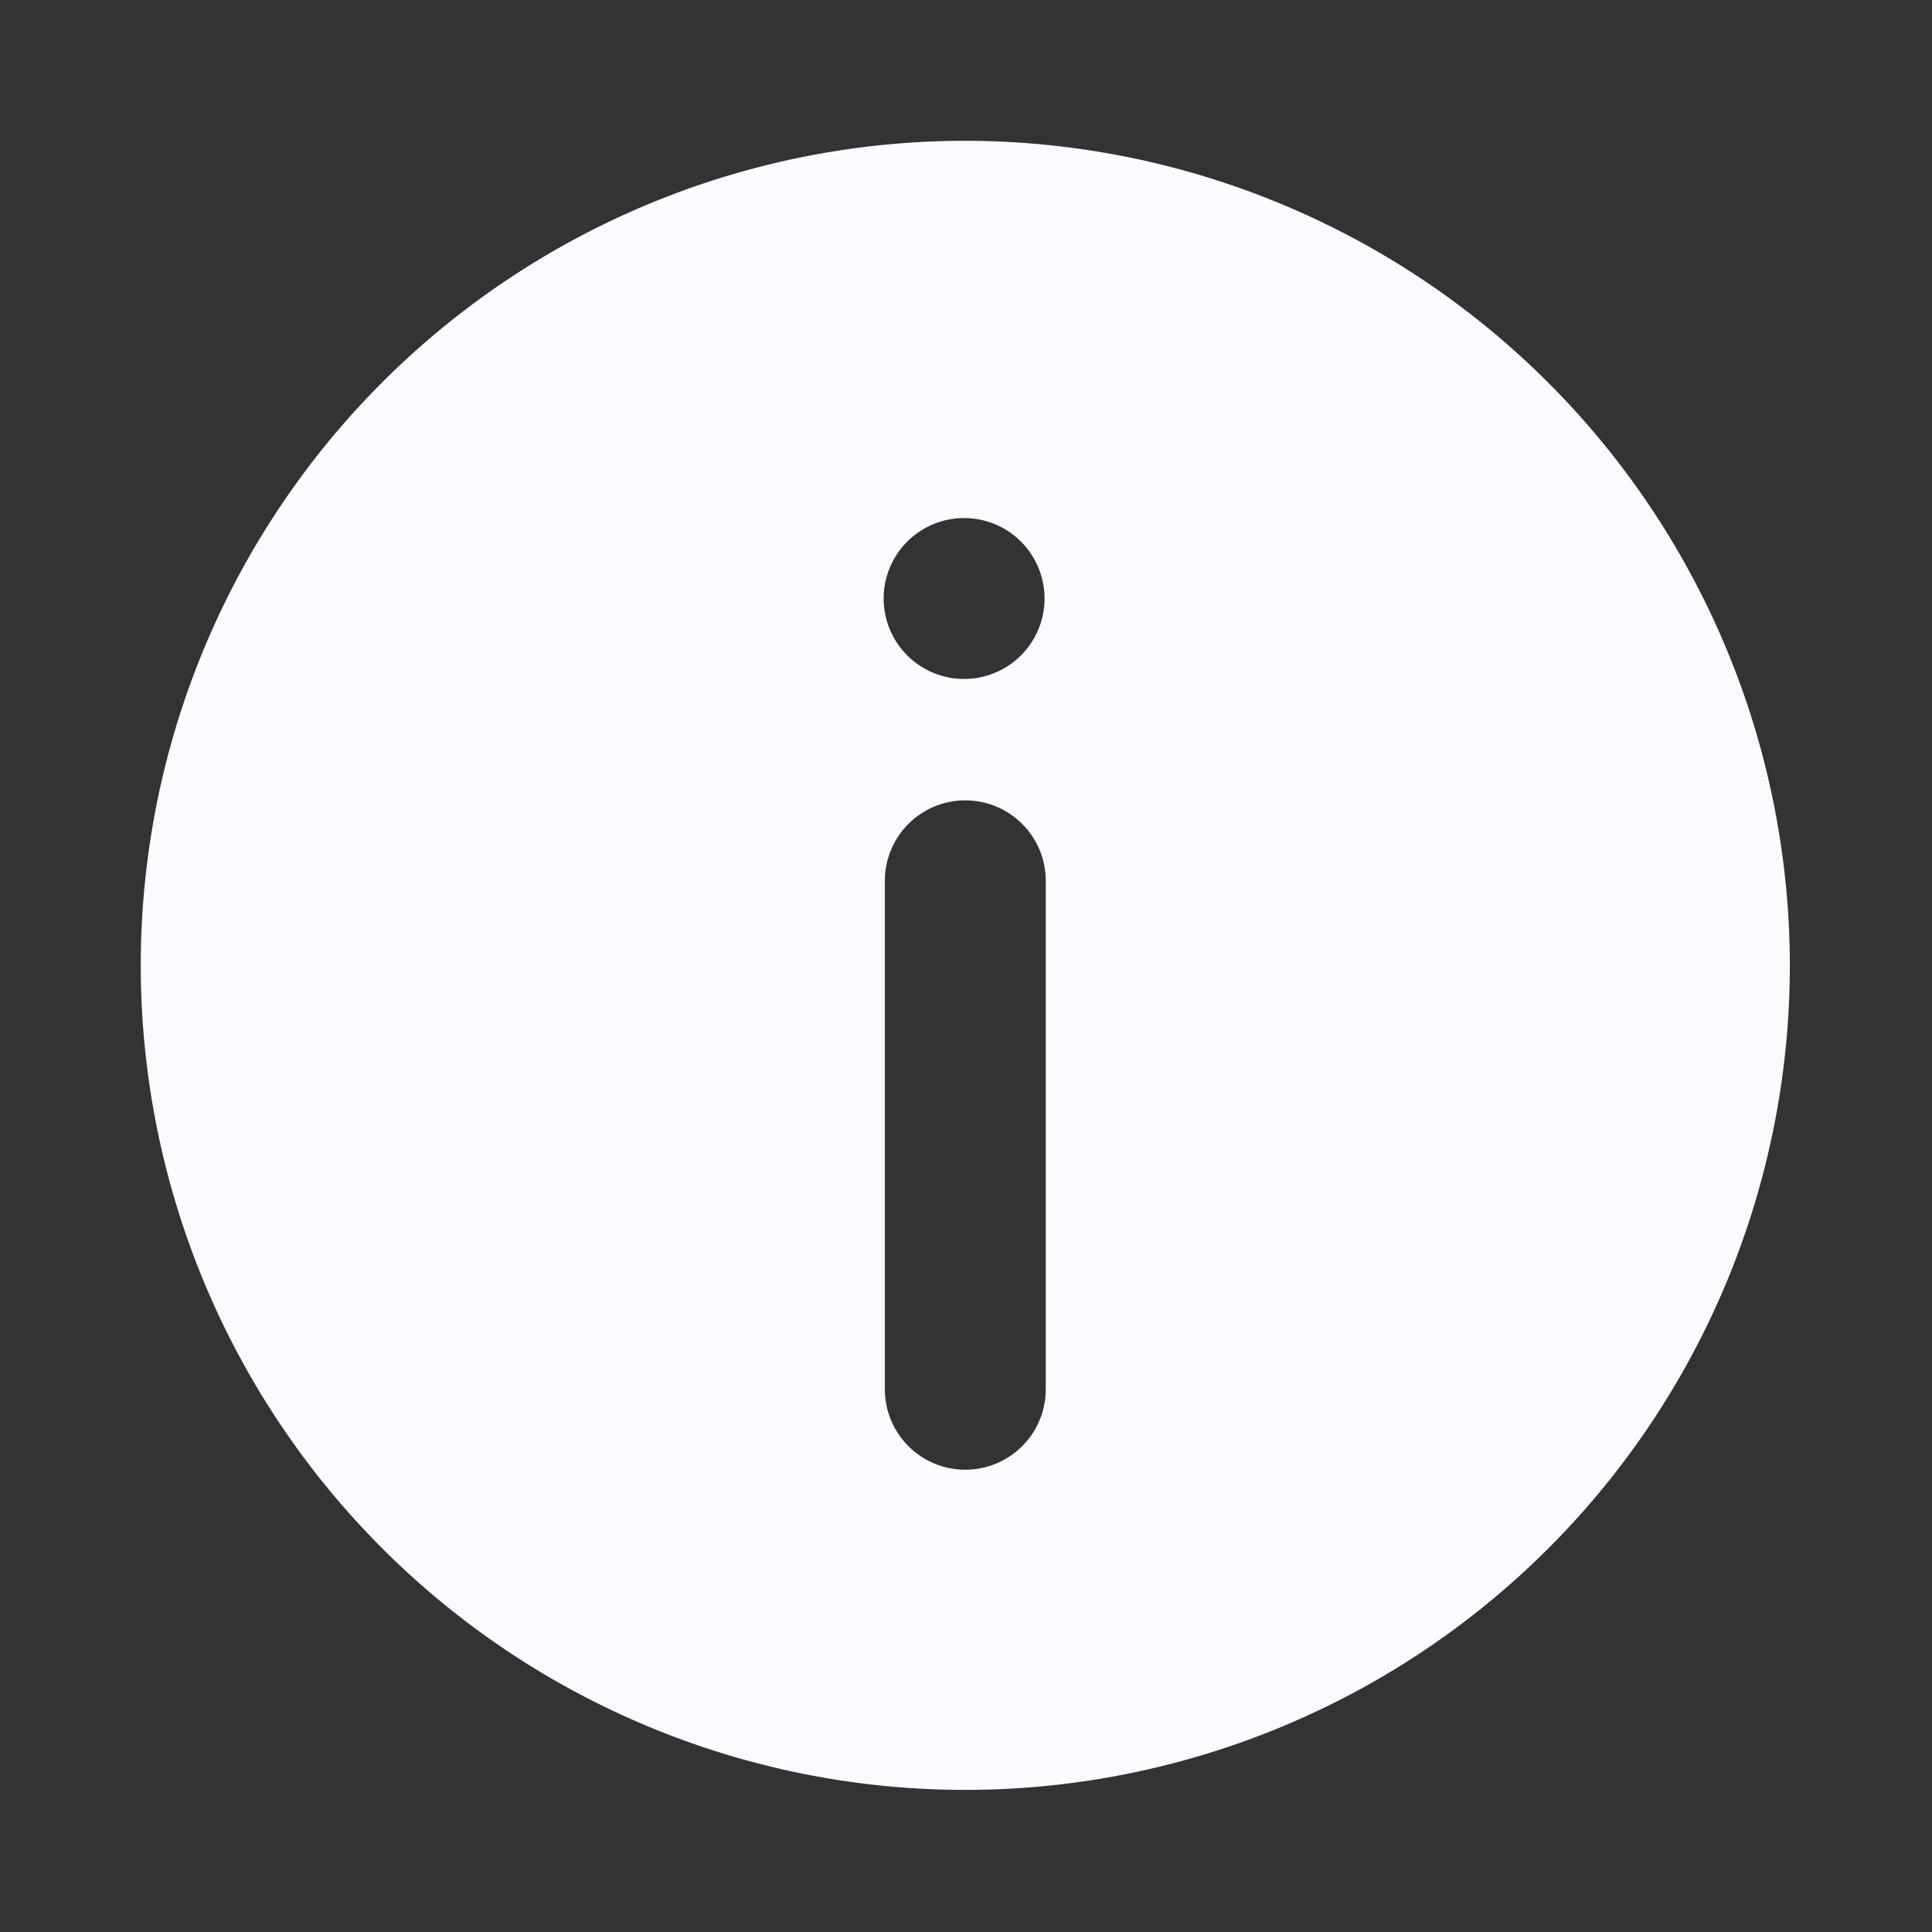 <?xml version="1.0" encoding="UTF-8"?> <svg xmlns="http://www.w3.org/2000/svg" width="283" height="283" fill="none"><rect width="100%" height="100%" fill="#333333" stroke="none"/><path fill="#F9FBFE" d="M141.399 20.624a120.78 120.78 0 1 0 120.779 120.779A120.895 120.895 0 0 0 141.399 20.624m0 55.264a11.783 11.783 0 1 1-.354 0zM153.182 203.5a11.785 11.785 0 0 1-11.783 11.784 11.782 11.782 0 0 1-11.784-11.784v-74.588a11.784 11.784 0 0 1 23.567 0z"></path></svg> 